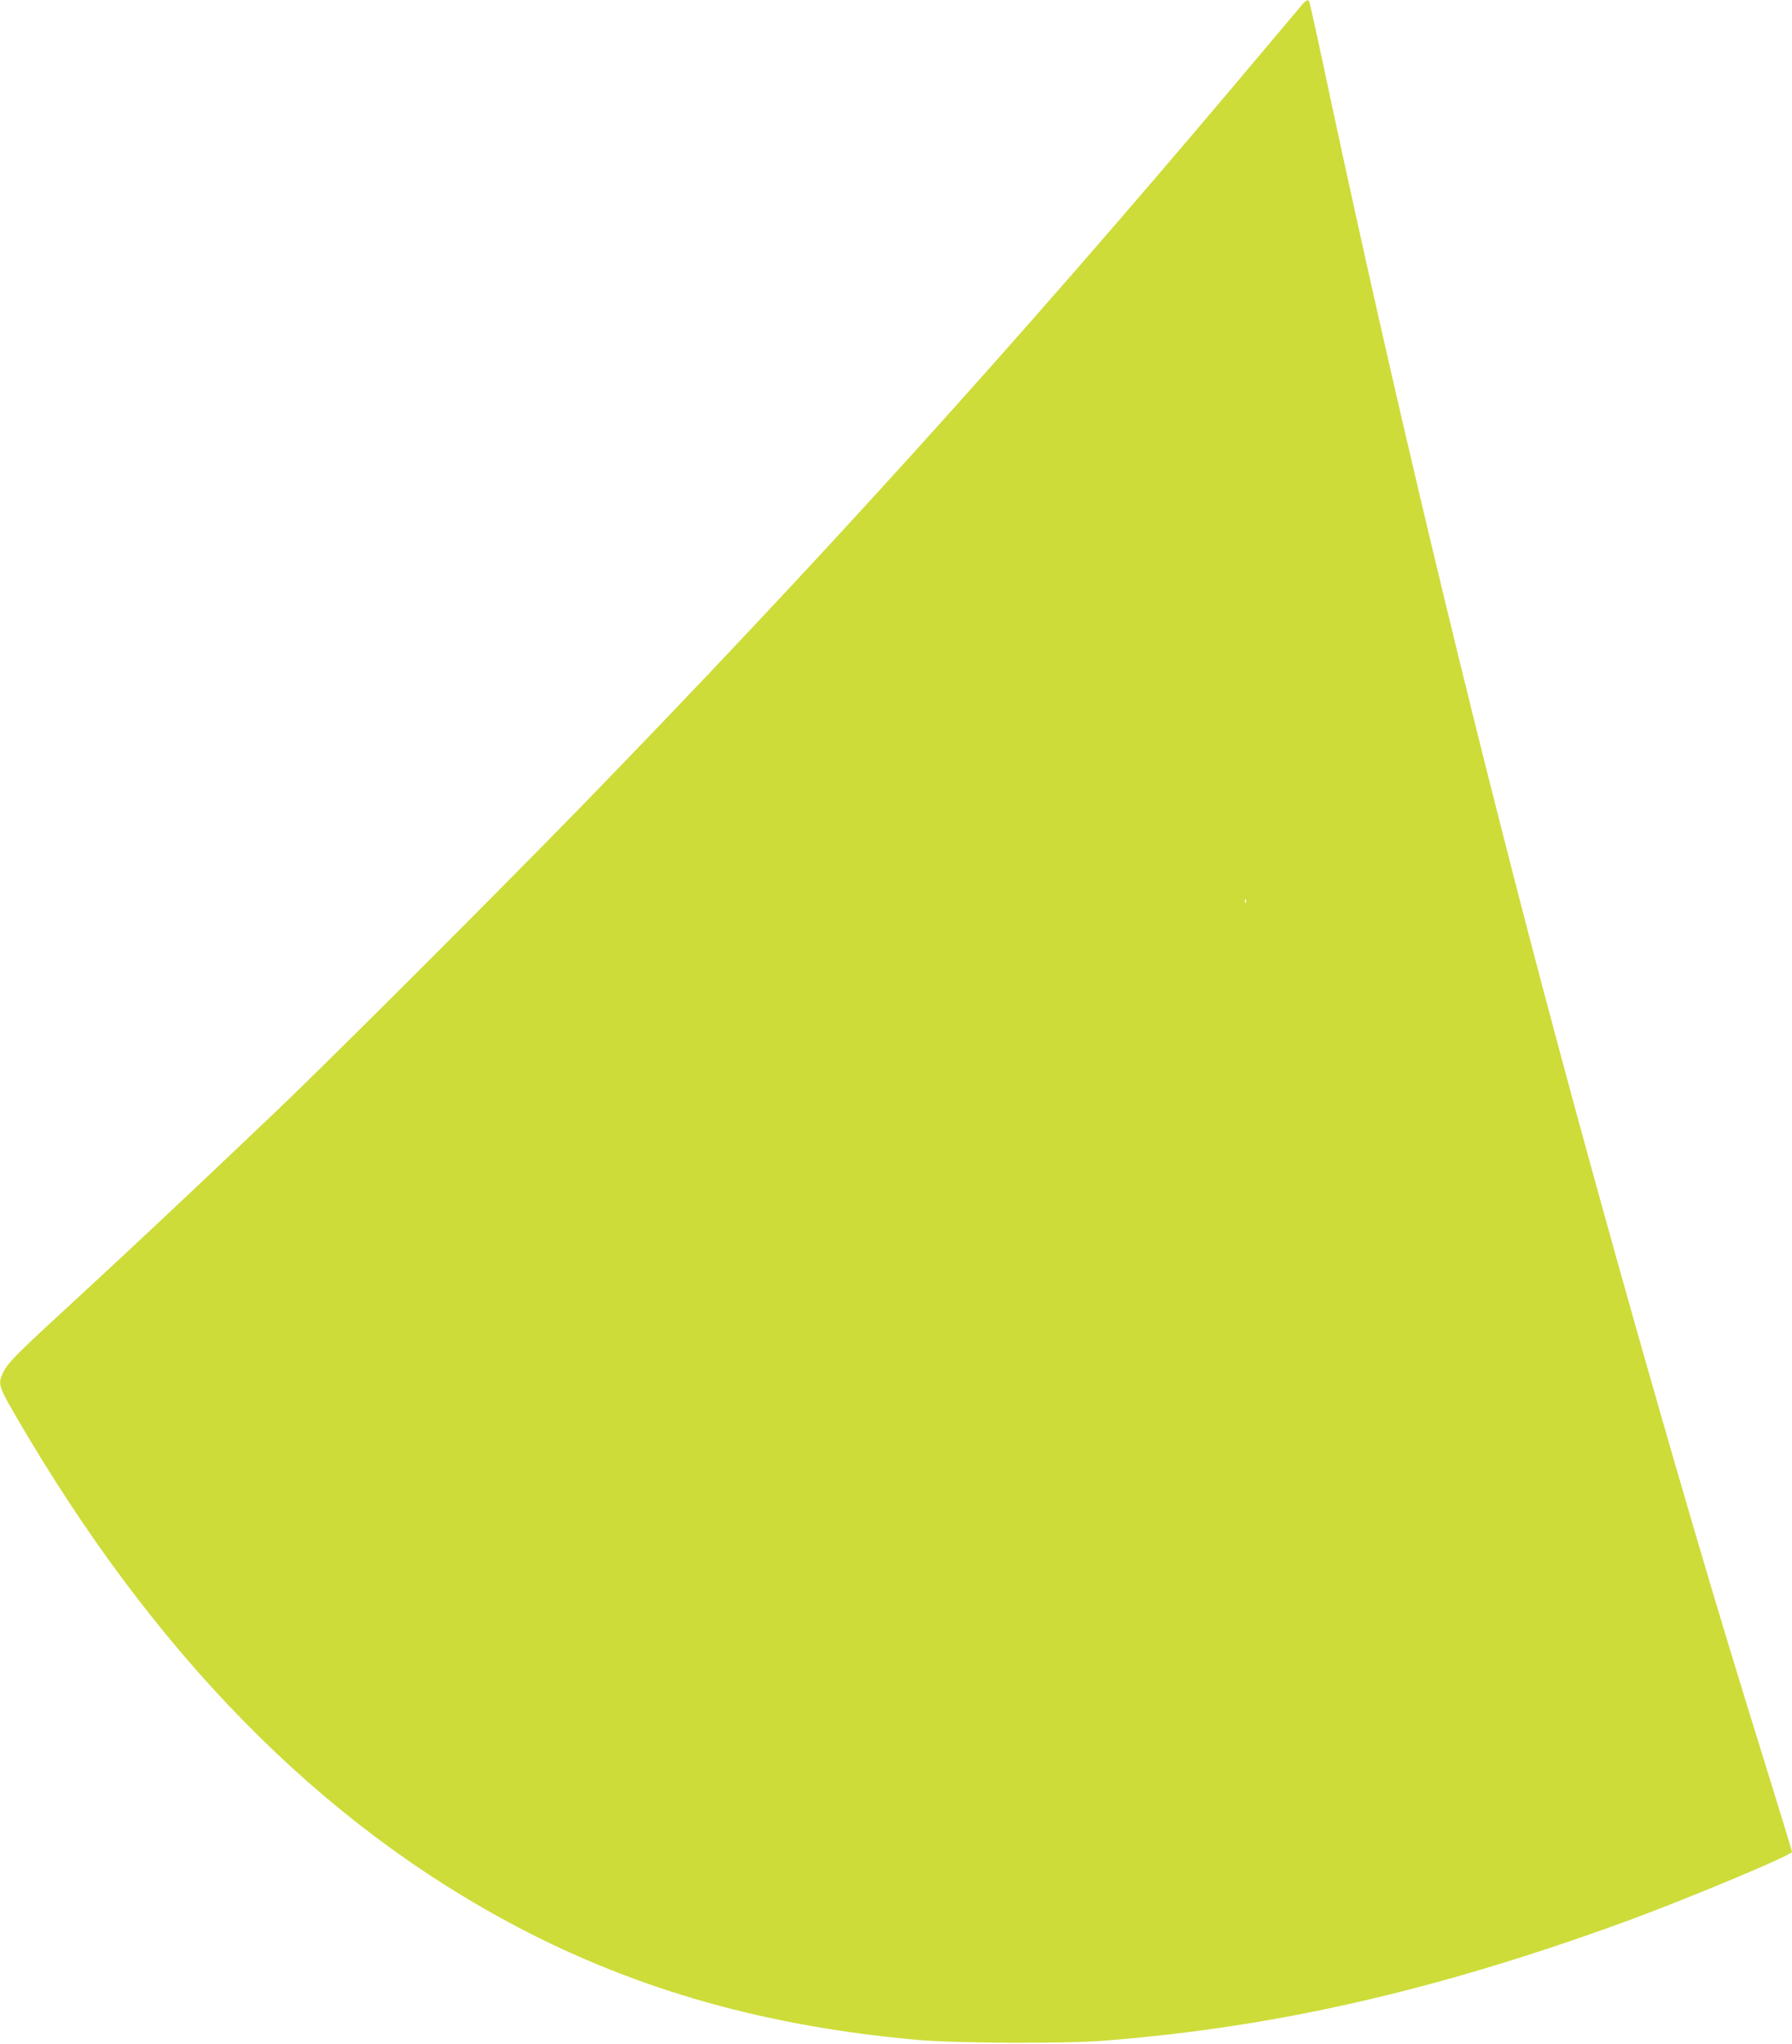 <?xml version="1.0" standalone="no"?>
<!DOCTYPE svg PUBLIC "-//W3C//DTD SVG 20010904//EN"
 "http://www.w3.org/TR/2001/REC-SVG-20010904/DTD/svg10.dtd">
<svg version="1.0" xmlns="http://www.w3.org/2000/svg"
 width="1123pt" height="1280pt" viewBox="0 0 1123 1280"
 preserveAspectRatio="xMidYMid meet">
<g transform="translate(0,1280) scale(0.1,-0.1)"
fill="#cddc39" stroke="none">
<path d="M8114 12716 c-38 -45 -202 -240 -364 -432 -1396 -1654 -2640 -3027
-4111 -4539 -525 -539 -1582 -1595 -1909 -1906 -559 -532 -908 -859 -1325
-1243 -309 -284 -355 -332 -385 -392 -34 -68 -28 -89 69 -256 867 -1500 1916
-2569 3163 -3222 747 -391 1551 -618 2493 -702 238 -22 918 -25 1165 -6 1069
82 2072 310 3250 737 378 137 1070 425 1070 446 0 4 -50 169 -111 366 -268
864 -337 1093 -498 1639 -325 1106 -677 2364 -951 3399 -479 1811 -936 3723
-1341 5618 -65 308 -121 563 -125 568 -11 18 -22 8 -90 -75z m-307 -5568 c-3
-8 -6 -5 -6 6 -1 11 2 17 5 13 3 -3 4 -12 1 -19z"/>
</g>
</svg>
